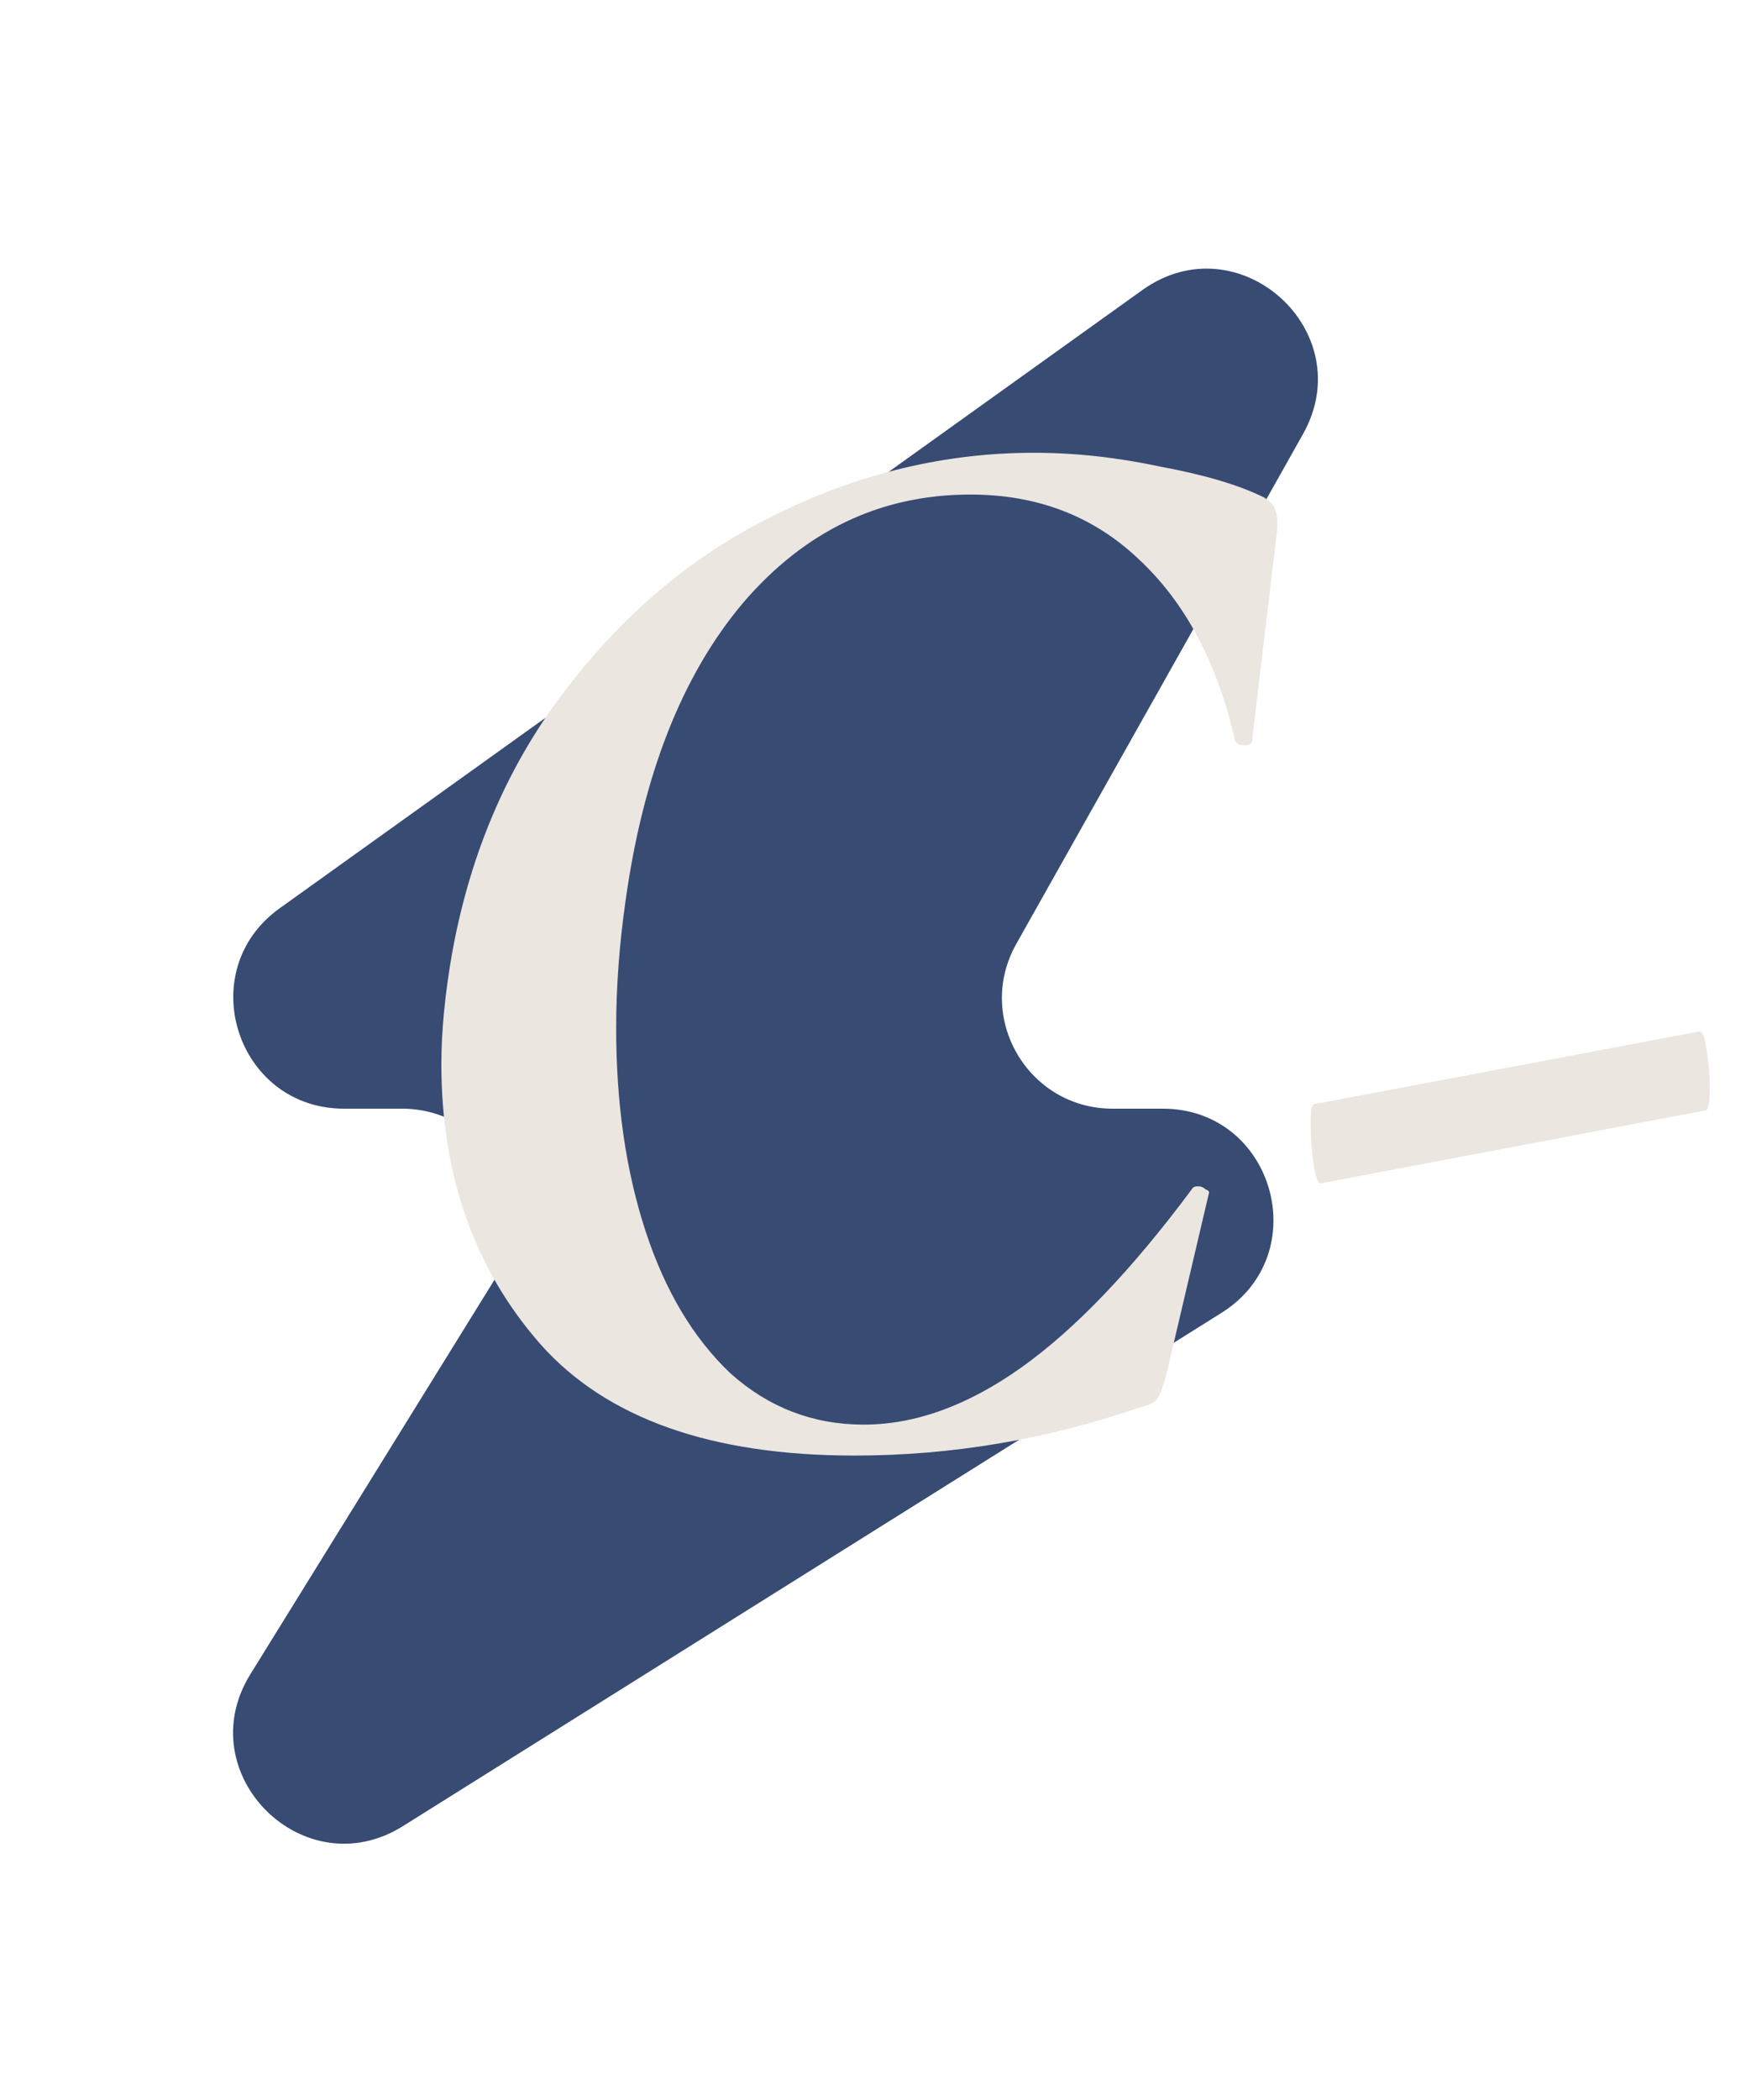 <?xml version="1.0" encoding="UTF-8"?> <svg xmlns="http://www.w3.org/2000/svg" width="79" height="95" viewBox="0 0 79 95" fill="none"> <path d="M12.653 41.085L51.684 13.122C56.032 10.007 61.576 14.975 58.954 19.638L45.982 42.698C44.108 46.031 46.516 50.149 50.34 50.149H52.61C57.63 50.149 59.519 56.719 55.266 59.386L18.235 82.599C13.748 85.412 8.541 80.233 11.328 75.731L22.44 57.781C24.502 54.45 22.106 50.149 18.188 50.149H15.565C10.704 50.149 8.701 43.915 12.653 41.085Z" fill="#374B73"></path> <path d="M38.66 65.84C32.173 65.84 27.436 64.16 24.45 60.8C21.463 57.393 19.97 53.17 19.97 48.13C19.97 46.637 20.133 44.957 20.46 43.09C21.3 38.47 23.05 34.457 25.71 31.05C28.37 27.597 31.543 24.983 35.23 23.21C38.963 21.39 42.813 20.48 46.78 20.48C48.646 20.48 50.56 20.69 52.52 21.11C54.526 21.483 56.09 21.95 57.21 22.51C57.49 22.697 57.653 22.883 57.7 23.07C57.793 23.257 57.816 23.607 57.77 24.12L56.65 33.5C56.65 33.64 56.533 33.71 56.3 33.71C56.066 33.71 55.926 33.64 55.88 33.5C55.086 30 53.64 27.27 51.54 25.31C49.486 23.35 46.943 22.37 43.91 22.37C39.85 22.37 36.42 24.003 33.62 27.27C30.866 30.537 29.093 35.04 28.3 40.78C28.02 42.74 27.88 44.653 27.88 46.52C27.88 49.927 28.323 52.983 29.21 55.69C30.096 58.397 31.38 60.543 33.06 62.13C34.786 63.67 36.793 64.44 39.08 64.44C41.413 64.44 43.793 63.577 46.22 61.85C48.646 60.123 51.213 57.44 53.92 53.8C53.966 53.707 54.06 53.66 54.2 53.66C54.34 53.66 54.456 53.707 54.55 53.8C54.69 53.847 54.736 53.917 54.69 54.01L52.8 62.06C52.66 62.62 52.52 63.017 52.38 63.25C52.24 63.437 51.96 63.577 51.54 63.67C47.34 65.117 43.046 65.84 38.66 65.84ZM59.792 53.52C59.652 53.567 59.535 53.287 59.442 52.68C59.349 52.073 59.302 51.467 59.302 50.86C59.302 50.253 59.349 49.95 59.442 49.95L76.872 46.66C77.012 46.613 77.129 46.893 77.222 47.5C77.315 48.06 77.362 48.62 77.362 49.18C77.362 49.88 77.292 50.23 77.152 50.23L59.792 53.52Z" fill="#EBE6E0"></path> </svg> 